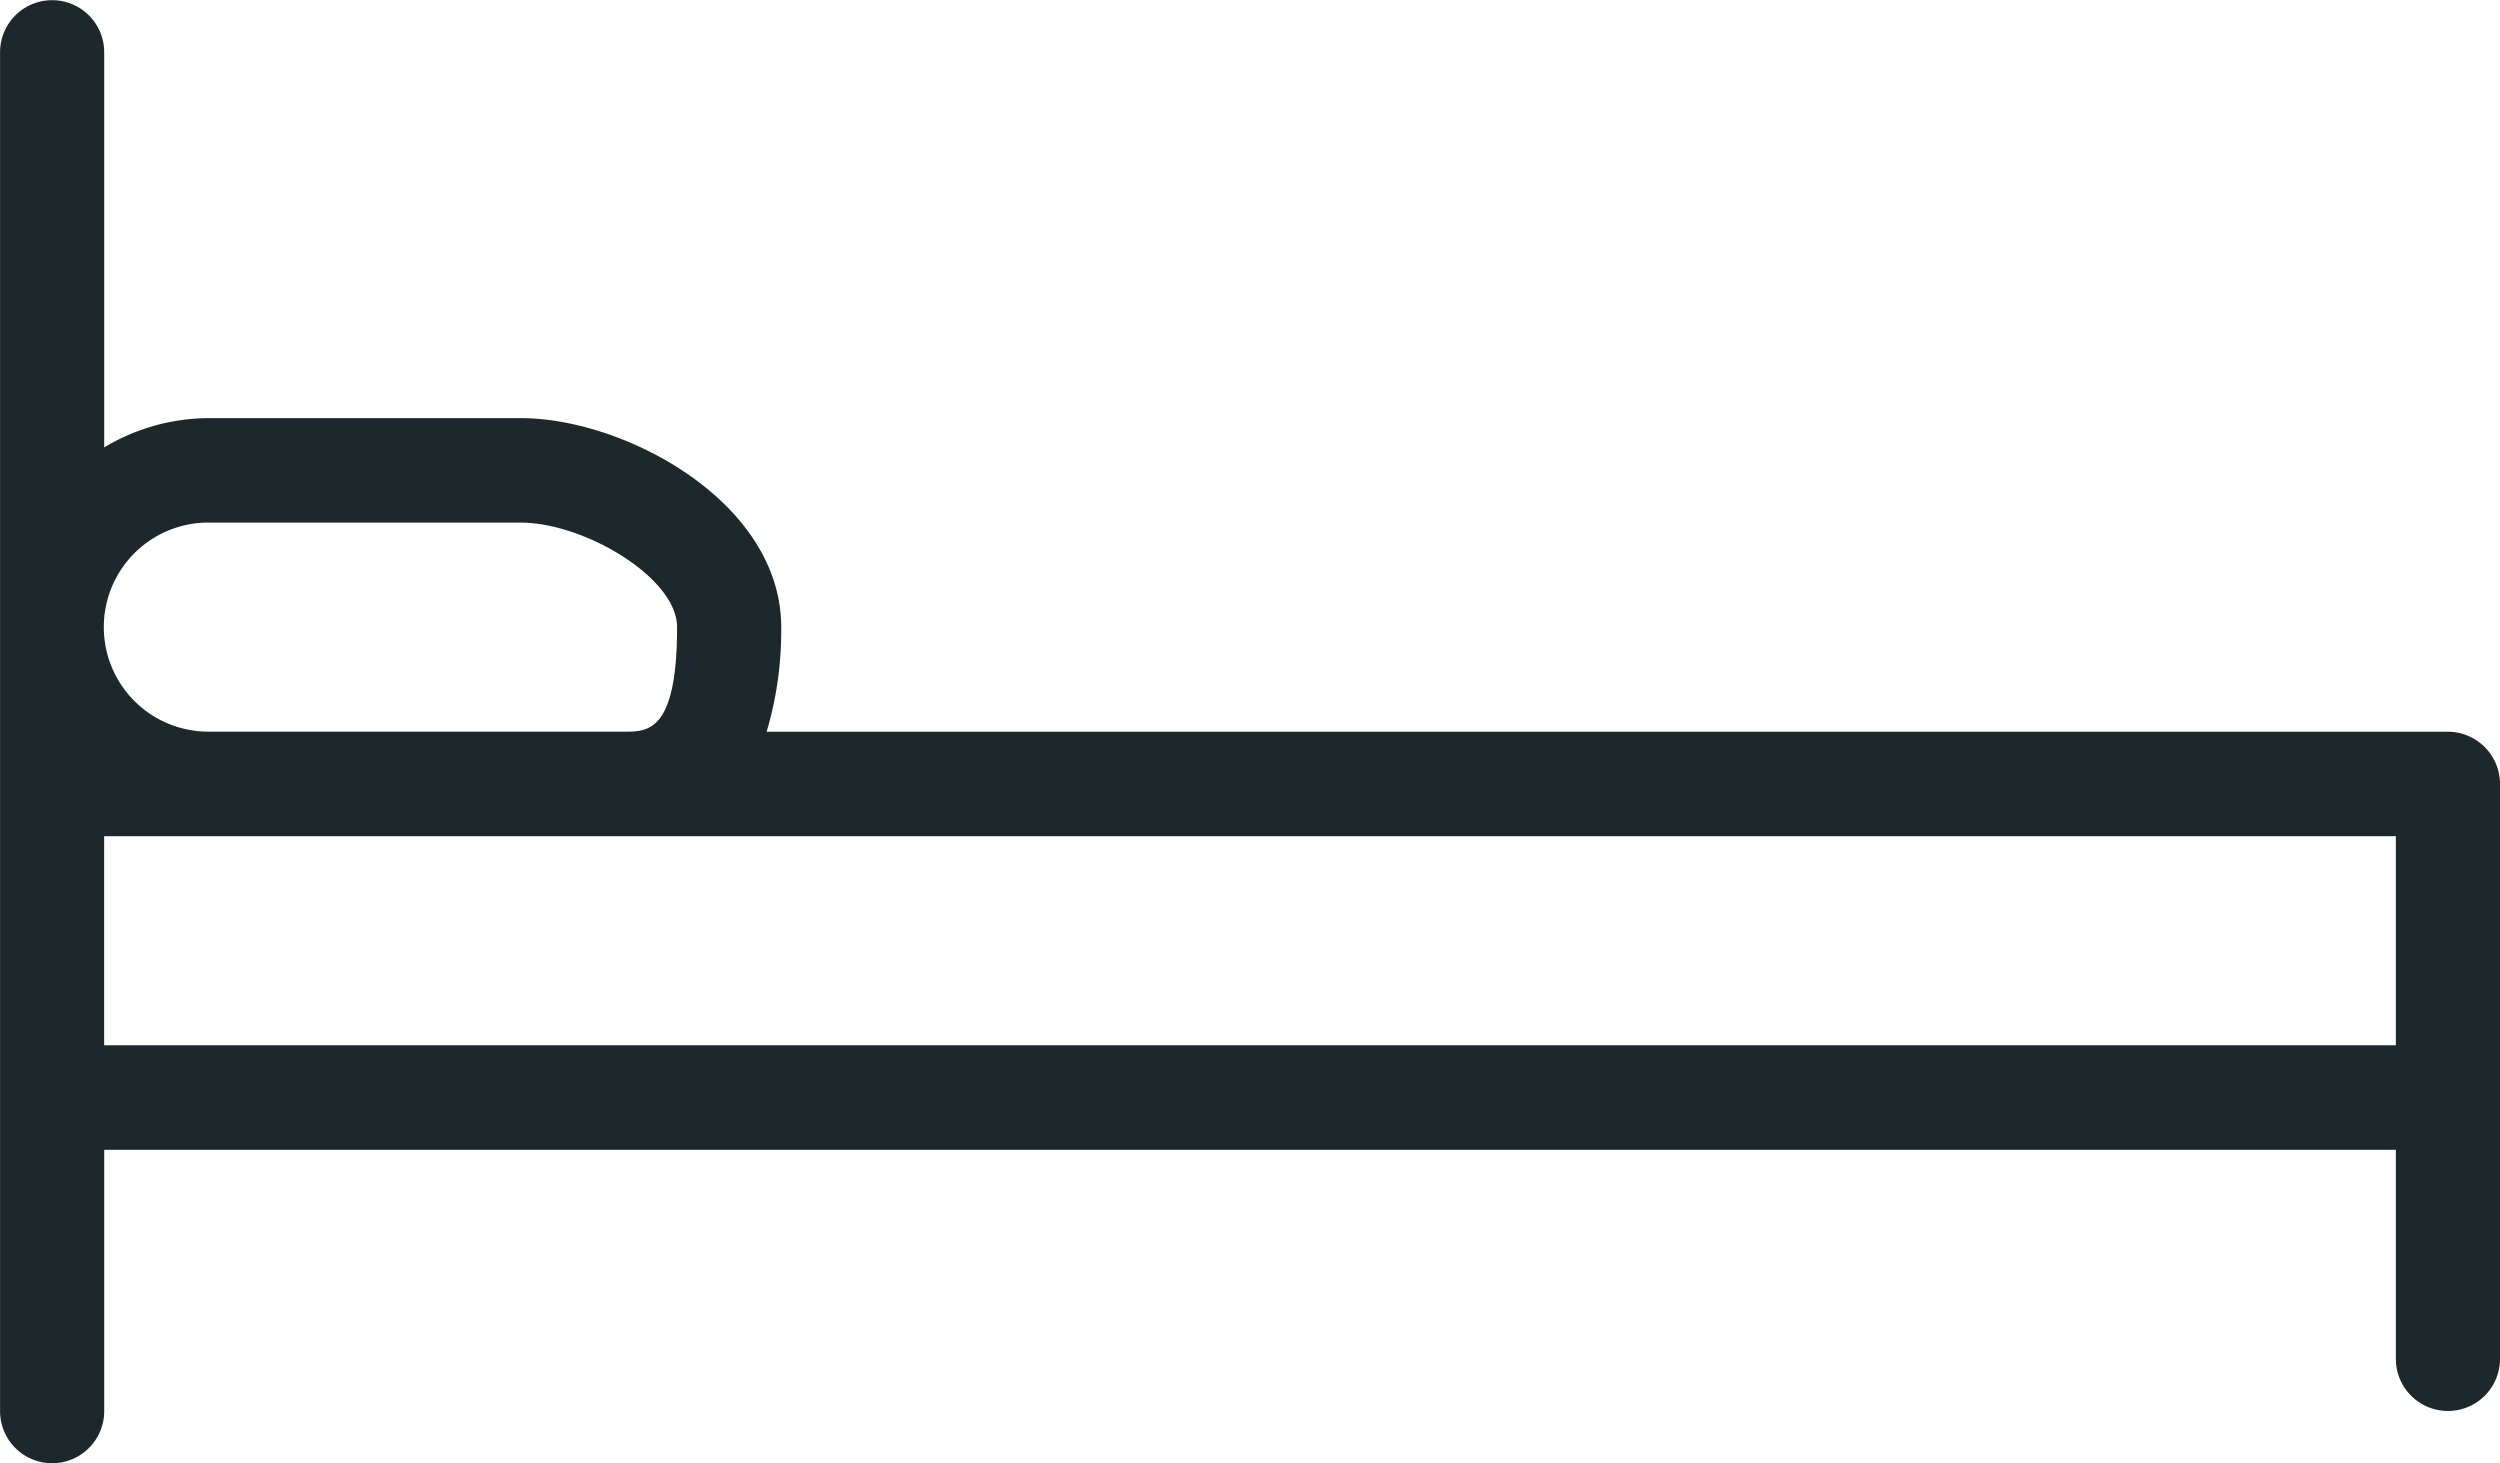 <svg xmlns="http://www.w3.org/2000/svg" width="41" height="24" viewBox="0 0 41 24">
  <g id="cama" transform="translate(0 -106.666)">
    <path id="Trazado_28" data-name="Trazado 28" d="M40.146,118.666H12.573a5.814,5.814,0,0,0,.239-1.714c0-2.057-2.571-3.429-4.271-3.429H3.417a3.361,3.361,0,0,0-1.708.48v-6.48a.854.854,0,1,0-1.708,0v22.286a.854.854,0,1,0,1.708,0v-4.286H39.292v3.429a.854.854,0,1,0,1.708,0v-9.429A.858.858,0,0,0,40.146,118.666ZM3.417,115.237H8.542c1.034,0,2.562.9,2.562,1.714,0,1.714-.478,1.714-.854,1.714H3.417a1.714,1.714,0,0,1,0-3.429Zm35.875,8.571H1.708V120.38H39.292v3.429Z" transform="translate(0 0)" fill="#1d282d"/>
  </g>
</svg>
